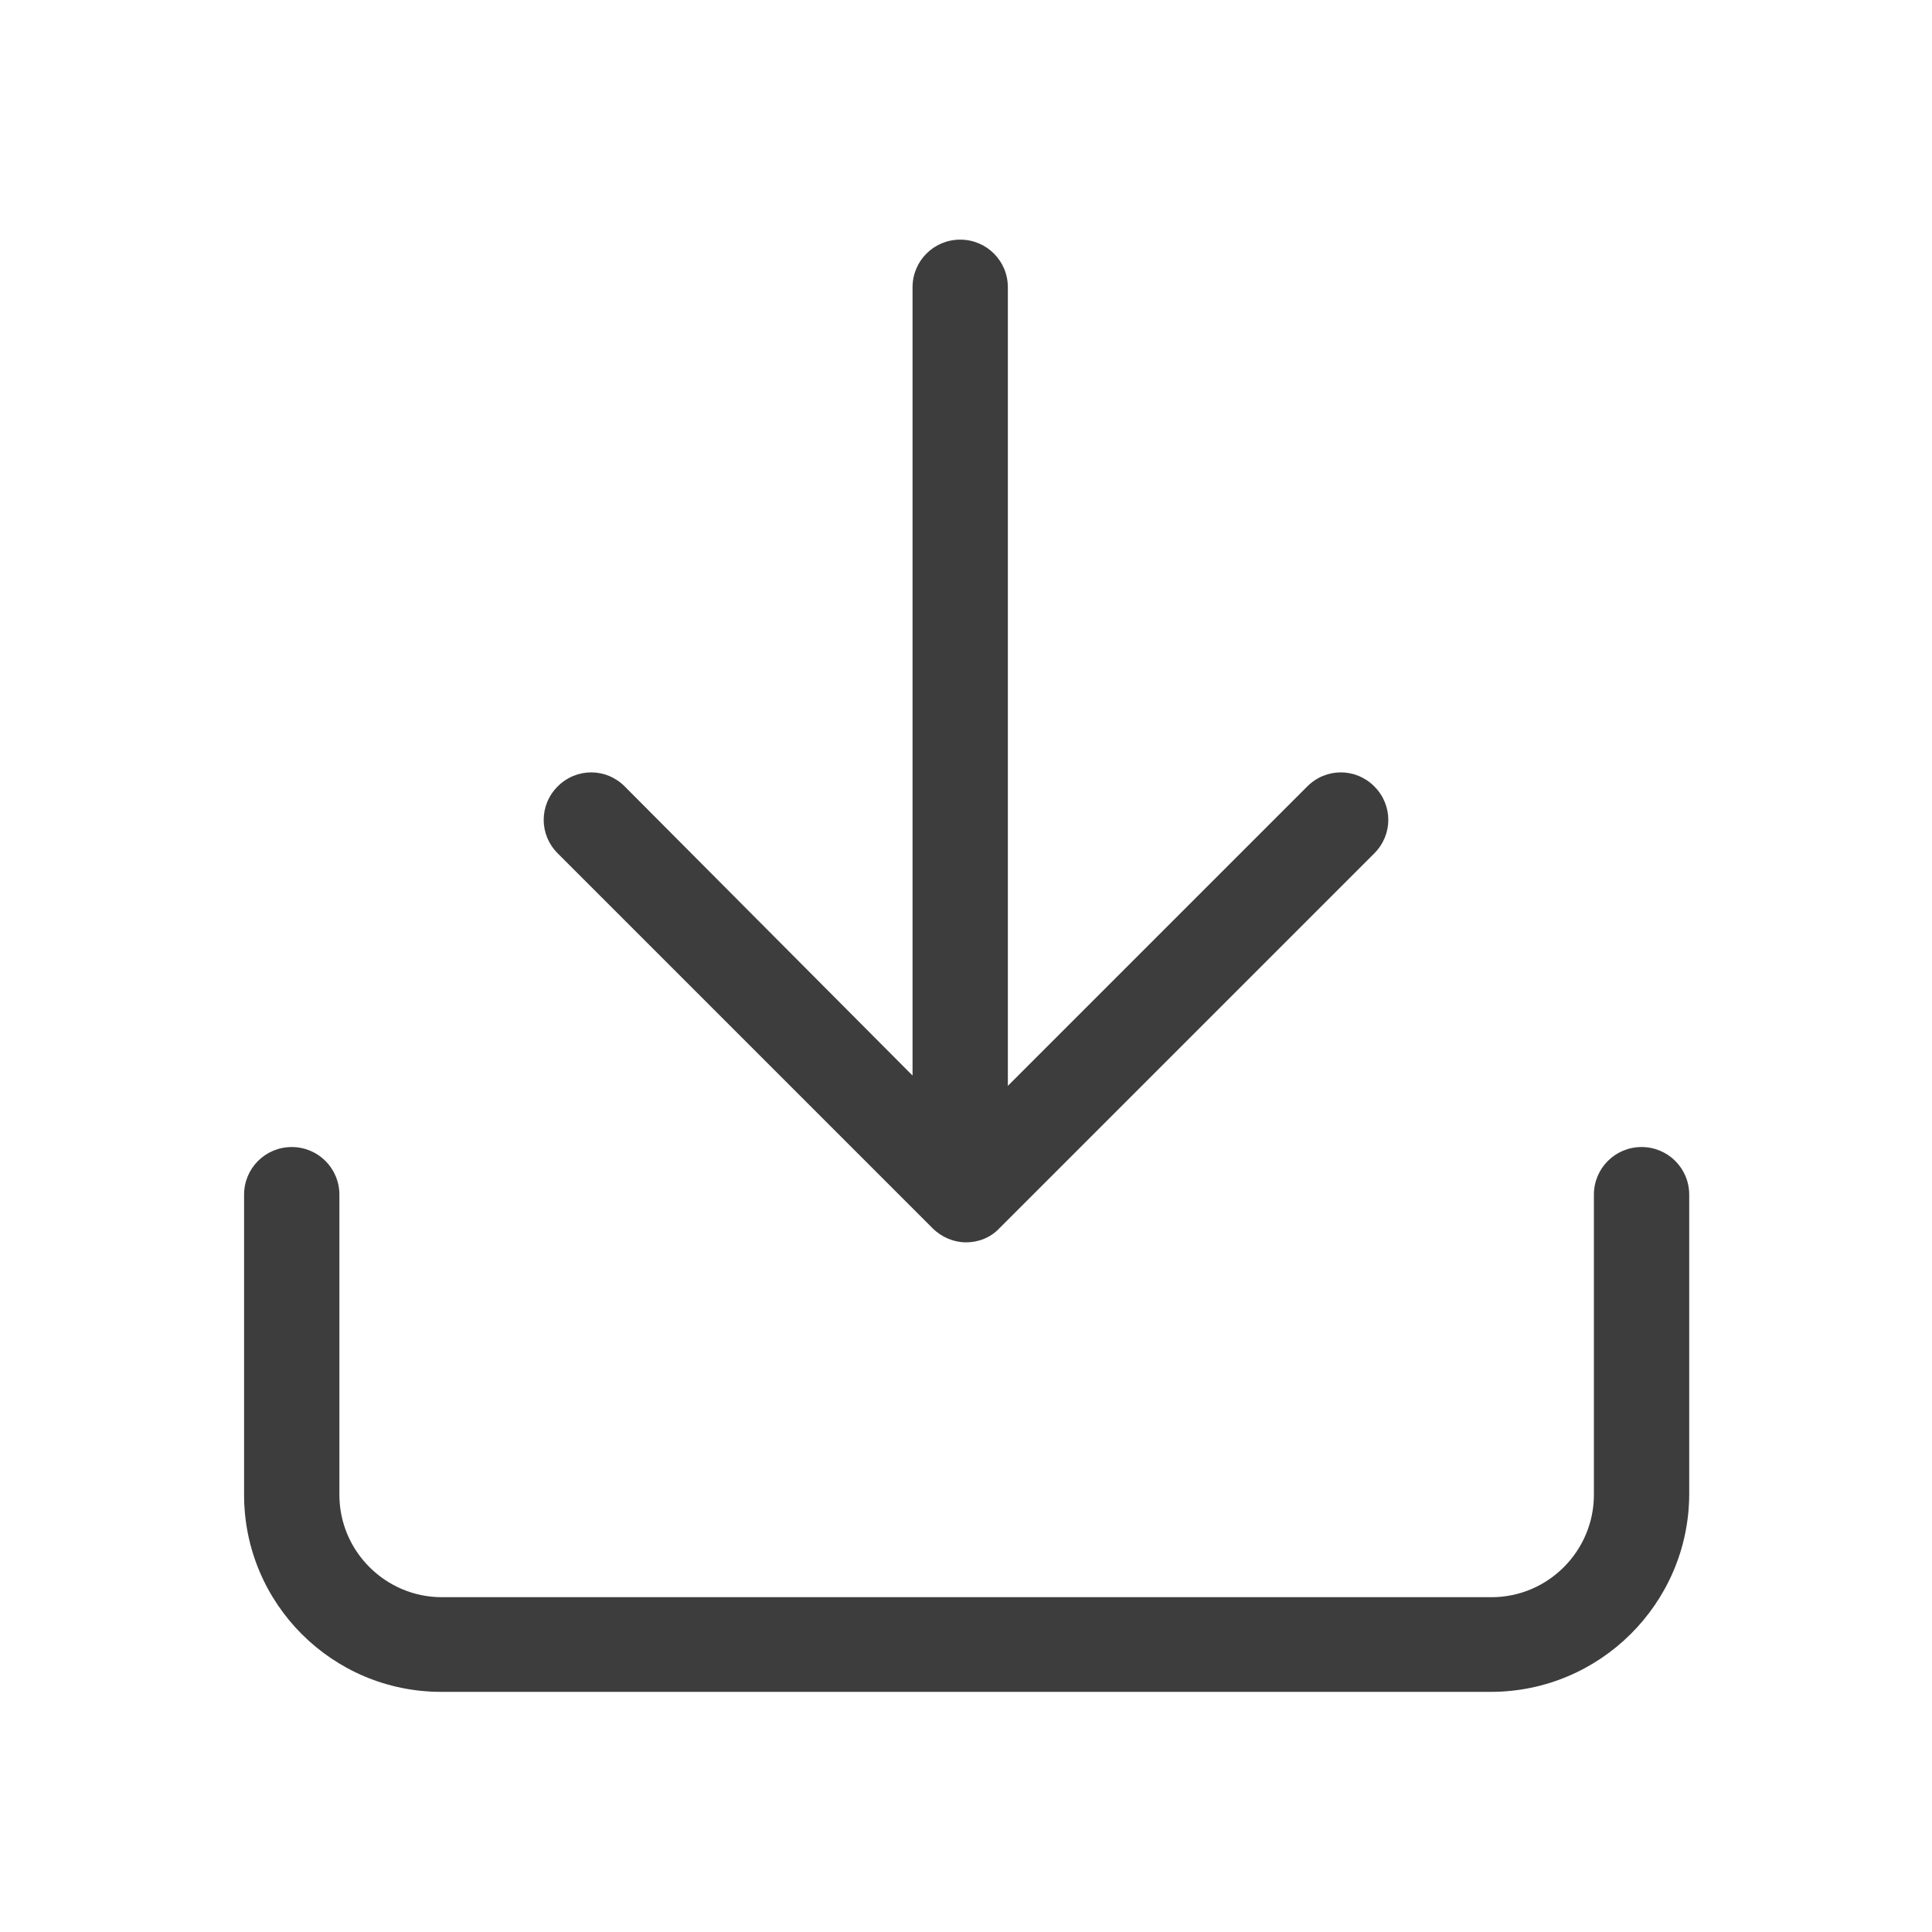 <?xml version="1.0" encoding="utf-8"?>
<!-- Generator: Adobe Illustrator 26.0.3, SVG Export Plug-In . SVG Version: 6.00 Build 0)  -->
<svg version="1.0" id="Camada_1" xmlns="http://www.w3.org/2000/svg" xmlns:xlink="http://www.w3.org/1999/xlink" x="0px" y="0px"
	 viewBox="0 0 300 300" style="enable-background:new 0 0 300 300;" xml:space="preserve">
<style type="text/css">
	.st0{fill:#3D3D3D;}
</style>
<g id="Icon" transform="translate(2 2.311)">
	<g id="Path">
		<path class="st0" d="M229.5,260.4h-163c-16.9,0-30.6-13.7-30.6-30.6v-46.6c0-4.1,3.3-7.4,7.4-7.4s7.4,3.3,7.4,7.4v46.6
			c0,8.8,7.2,15.9,15.9,15.9h163c8.8,0,15.9-7.2,15.9-15.9v-46.6c0-4.1,3.3-7.4,7.4-7.4c4.1,0,7.4,3.3,7.4,7.4v46.6
			C260.2,246.7,246.4,260.4,229.5,260.4z"/>
	</g>
	<path class="st0" d="M211.4,119.8c-2.9-2.9-7.5-2.9-10.4,0l-46.5,46.5V42.3c0-4.1-3.3-7.4-7.4-7.4s-7.4,3.3-7.4,7.4v122.4L95,119.8
		c-2.9-2.9-7.5-2.9-10.4,0c-2.9,2.9-2.9,7.5,0,10.4l58.2,58.2c1.4,1.4,3.3,2.2,5.2,2.2c1.9,0,3.8-0.7,5.2-2.2l58.2-58.2
		C214.3,127.3,214.3,122.7,211.4,119.8z"/>
</g>
</svg>

